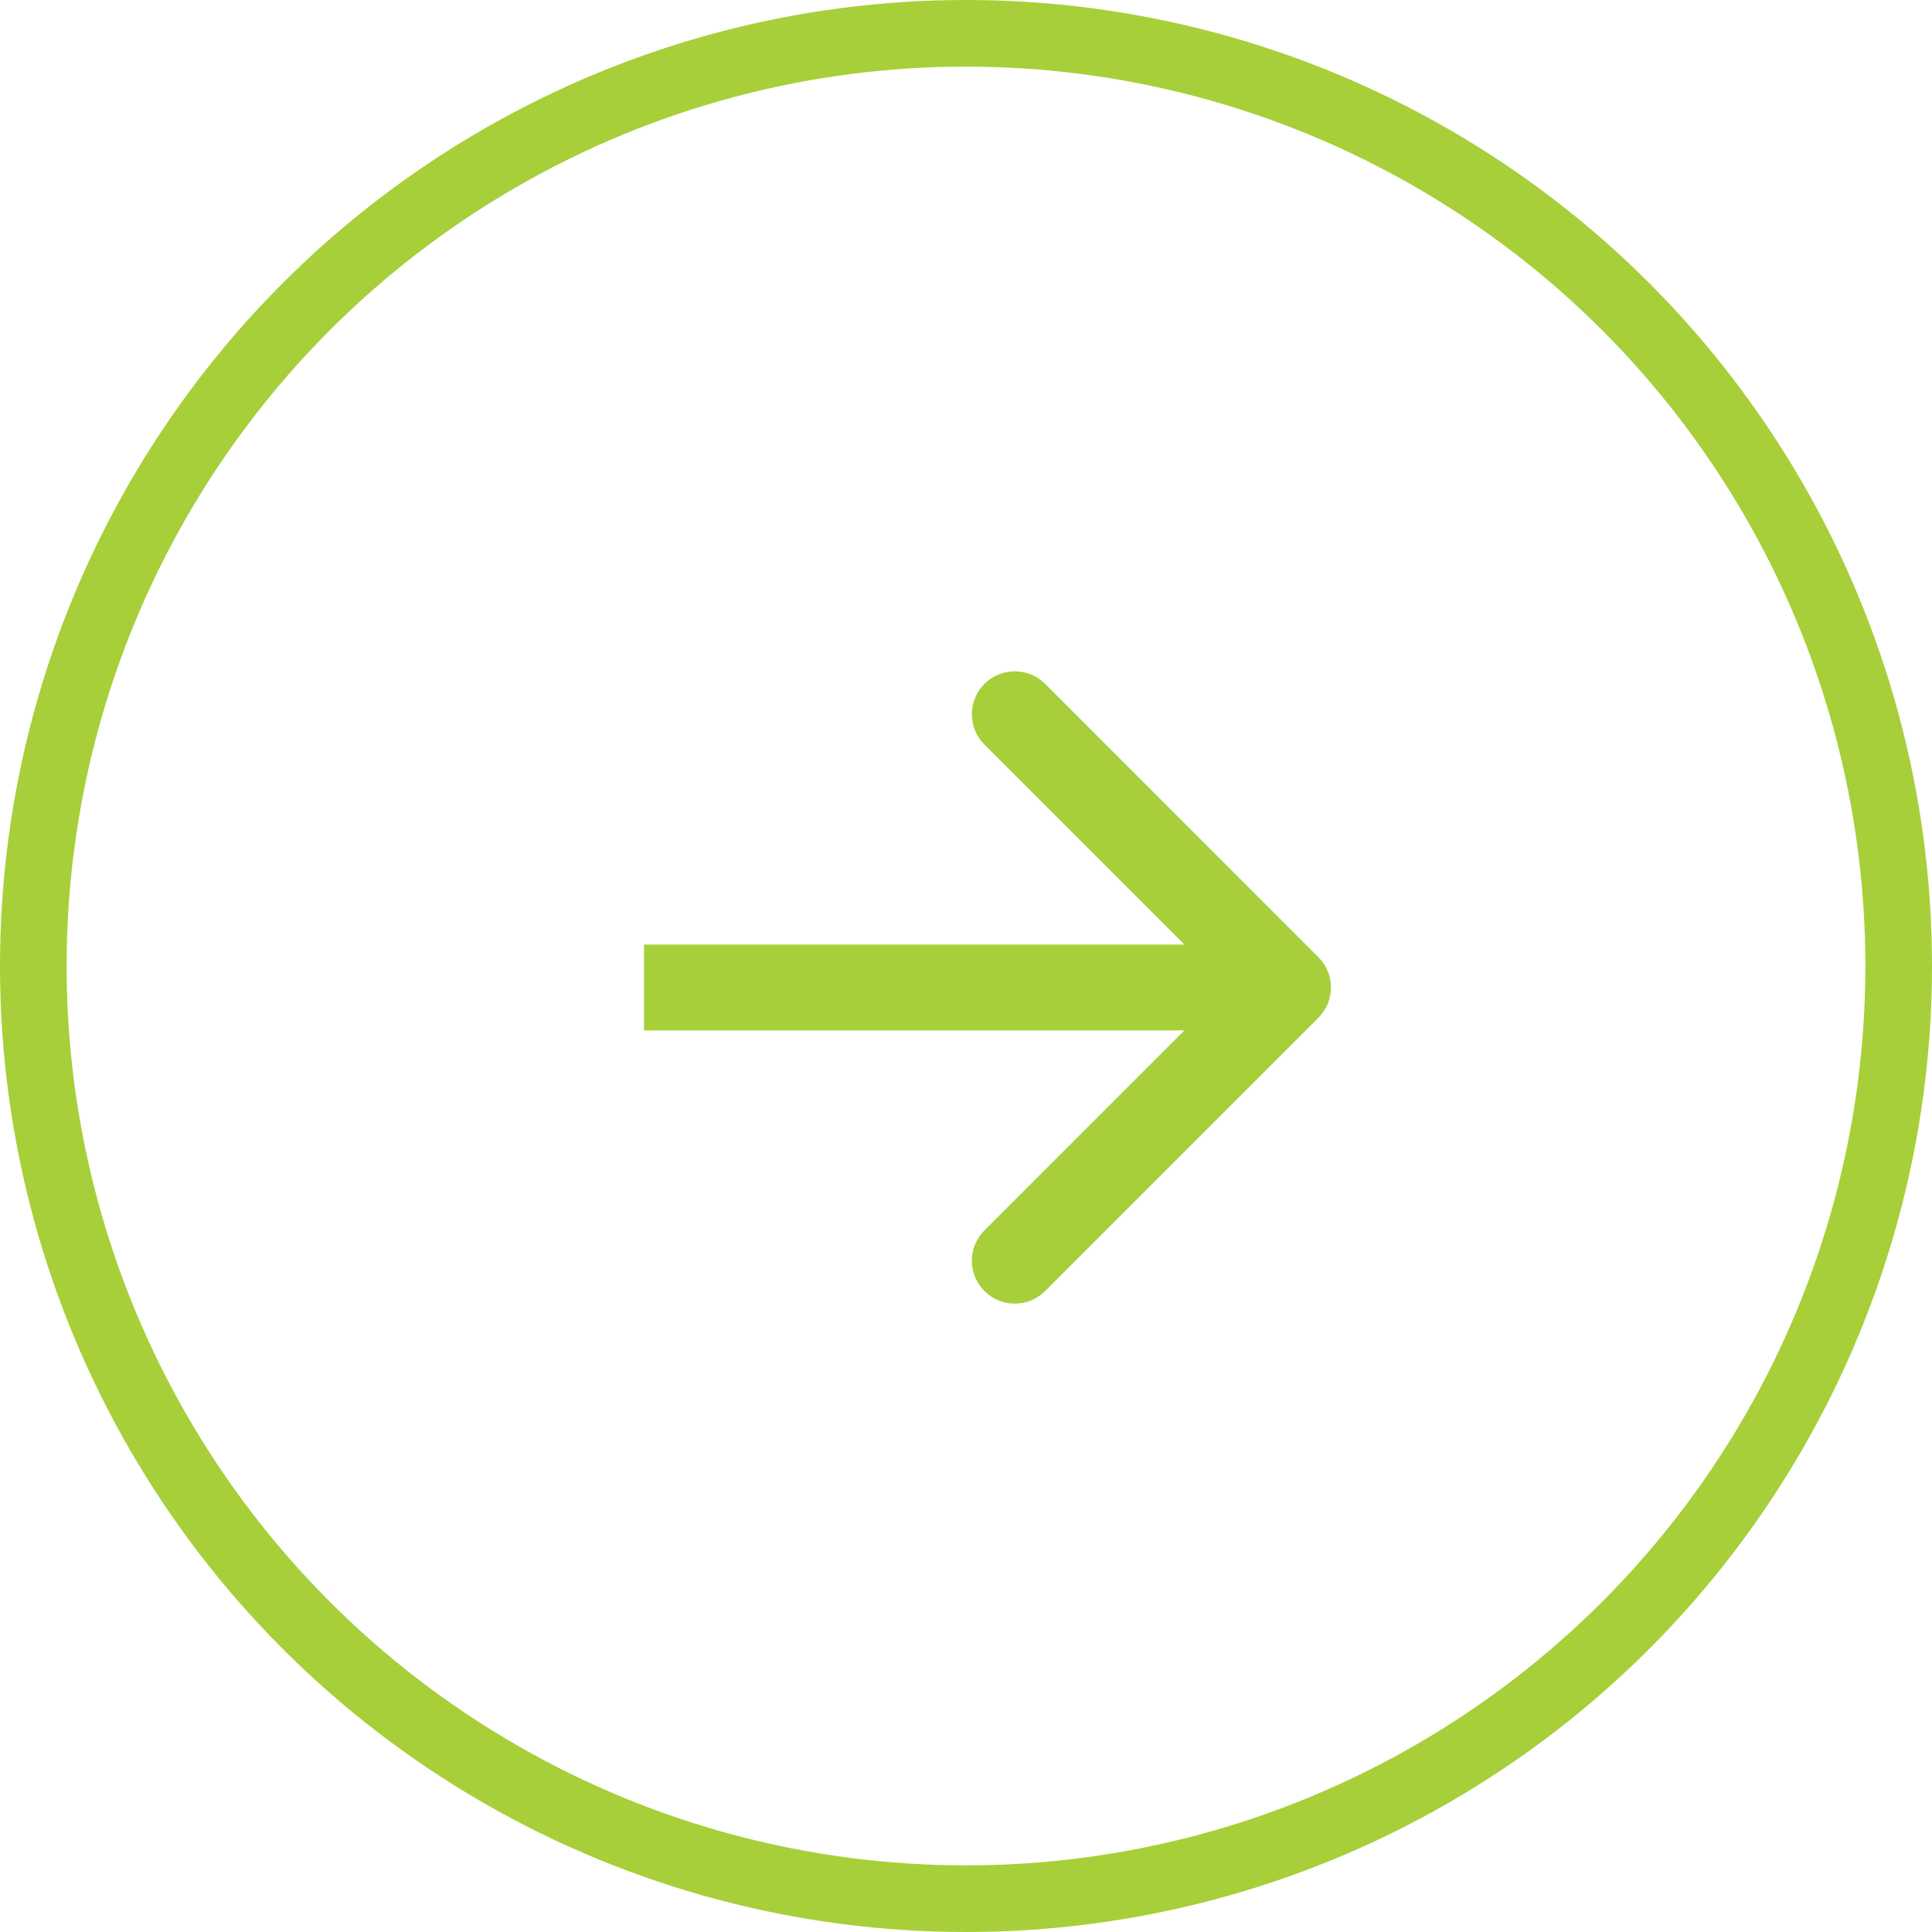<svg width="29" height="29" viewBox="0 0 29 29" fill="none" xmlns="http://www.w3.org/2000/svg">
<circle cx="14.5" cy="14.5" r="14" stroke="#A7CF39"/>
<path d="M19.789 15.278C20.041 15.026 20.041 14.618 19.789 14.367L15.688 10.265C15.437 10.014 15.028 10.014 14.777 10.265C14.525 10.517 14.525 10.925 14.777 11.177L18.422 14.822L14.777 18.468C14.525 18.72 14.525 19.128 14.777 19.379C15.028 19.631 15.437 19.631 15.688 19.379L19.789 15.278ZM9.667 15.467H19.334V14.178H9.667V15.467Z" fill="#A7CF39"/>
</svg>
